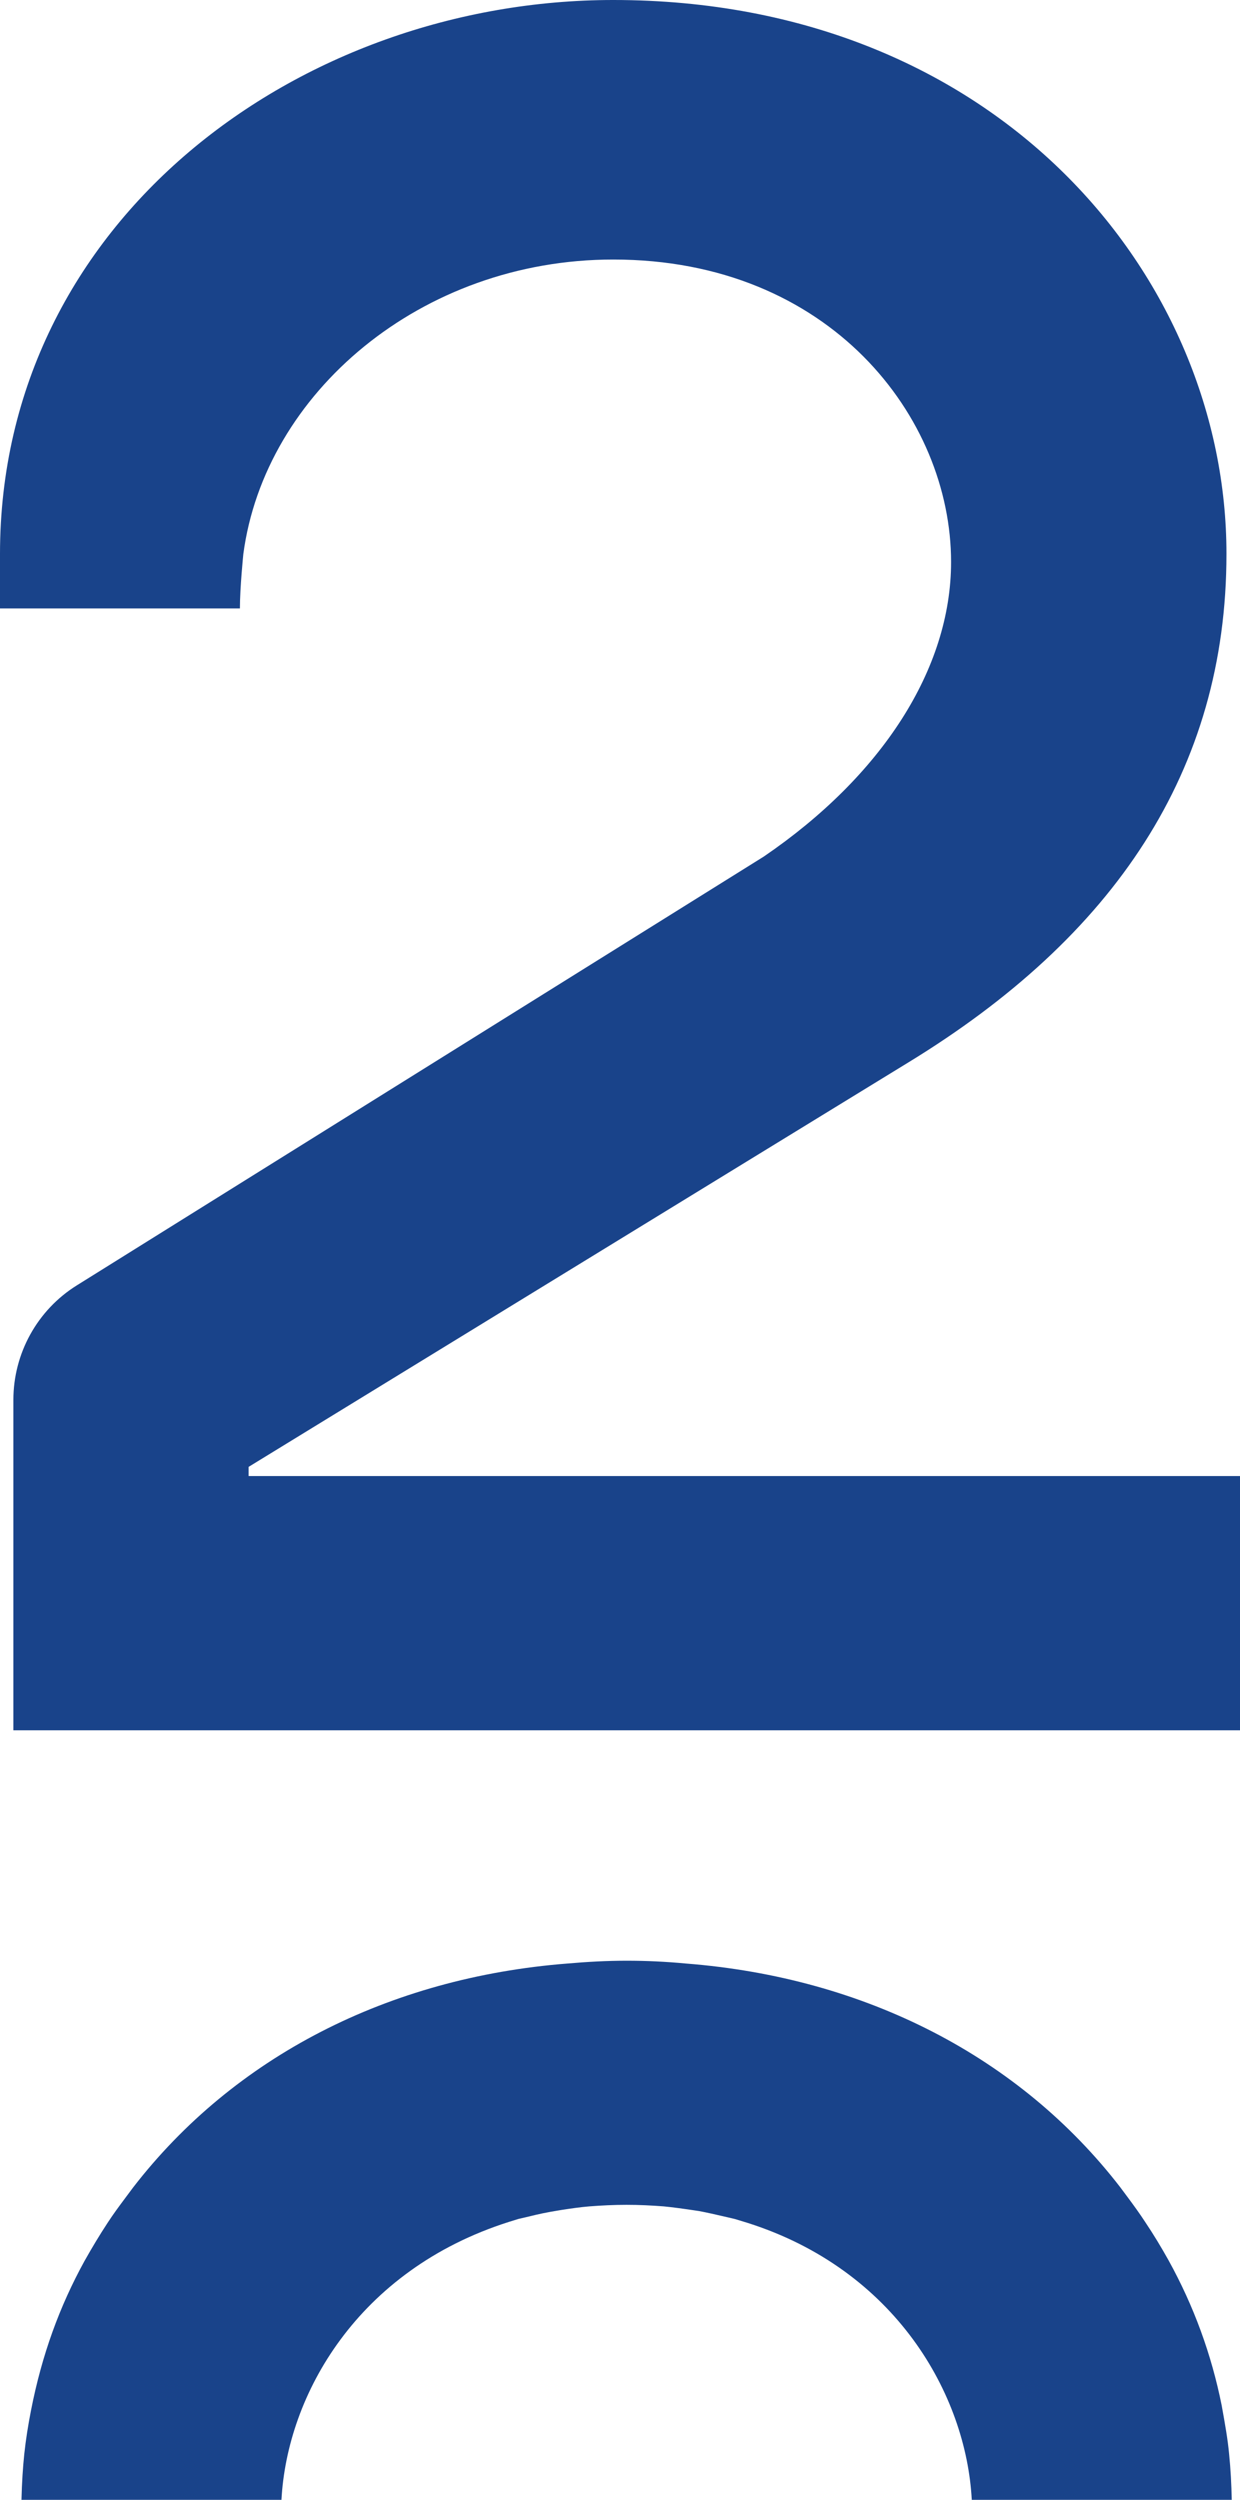<?xml version="1.0" encoding="UTF-8"?>
<svg id="Layer_1" data-name="Layer 1" xmlns="http://www.w3.org/2000/svg" viewBox="0 0 79.7 160.57">
  <defs>
    <style>
      .cls-1 {
        fill: #19438a;
        stroke-width: 0px;
      }
    </style>
  </defs>
  <path class="cls-1" d="m15.98,94.81v-.59l42.39-25.97c13.24-8.08,20.46-18.74,20.46-32.67C78.84,17.88,64.18,0,39.42,0,19.3,0,0,14.12,0,35.59v3.49h15.42c0-1.33.22-3.49.22-3.49,1.37-10.32,11.4-18.92,23.78-18.92,13.93,0,21.71,10.14,21.71,19.43,0,6.88-4.47,13.76-12.04,18.92L4.94,82.56c-2.54,1.58-4.08,4.37-4.08,7.36v21.22h78.84v-16.33H15.98Z"/>
  <path class="cls-1" d="m62.46,160.57c-.36-6.77-4.9-14.77-14.41-17.79l-.82-.25-.73-.17c-.52-.12-1.04-.24-1.57-.34-1.07-.16-1.66-.24-2.27-.3-.78-.06-1.57-.1-2.39-.1s-1.61.04-2.39.1c-.61.05-1.21.14-1.8.23-1,.16-1.52.28-2.04.41l-.73.17-.61.19c-9.71,3.09-14.25,11.09-14.61,17.86H1.38c.03-1.19.09-2.07.18-2.95.1-.94.25-1.87.43-2.79.7-3.59,1.84-6.7,3.44-9.61.49-.87.97-1.67,1.49-2.46.35-.54.73-1.05,1.11-1.56l.53-.71c6.47-8.37,16.39-13.48,27.92-14.38,1.26-.11,2.53-.18,3.8-.18s2.53.06,3.8.18c11.54.9,21.46,6,27.93,14.38l.44.59c.41.55.81,1.1,1.18,1.67.53.79,1.01,1.59,1.47,2.41,1.64,2.96,2.77,6.08,3.42,9.32.23,1.27.39,2.18.48,3.13.1.99.15,1.97.17,2.96h-16.71Z"/>
</svg>